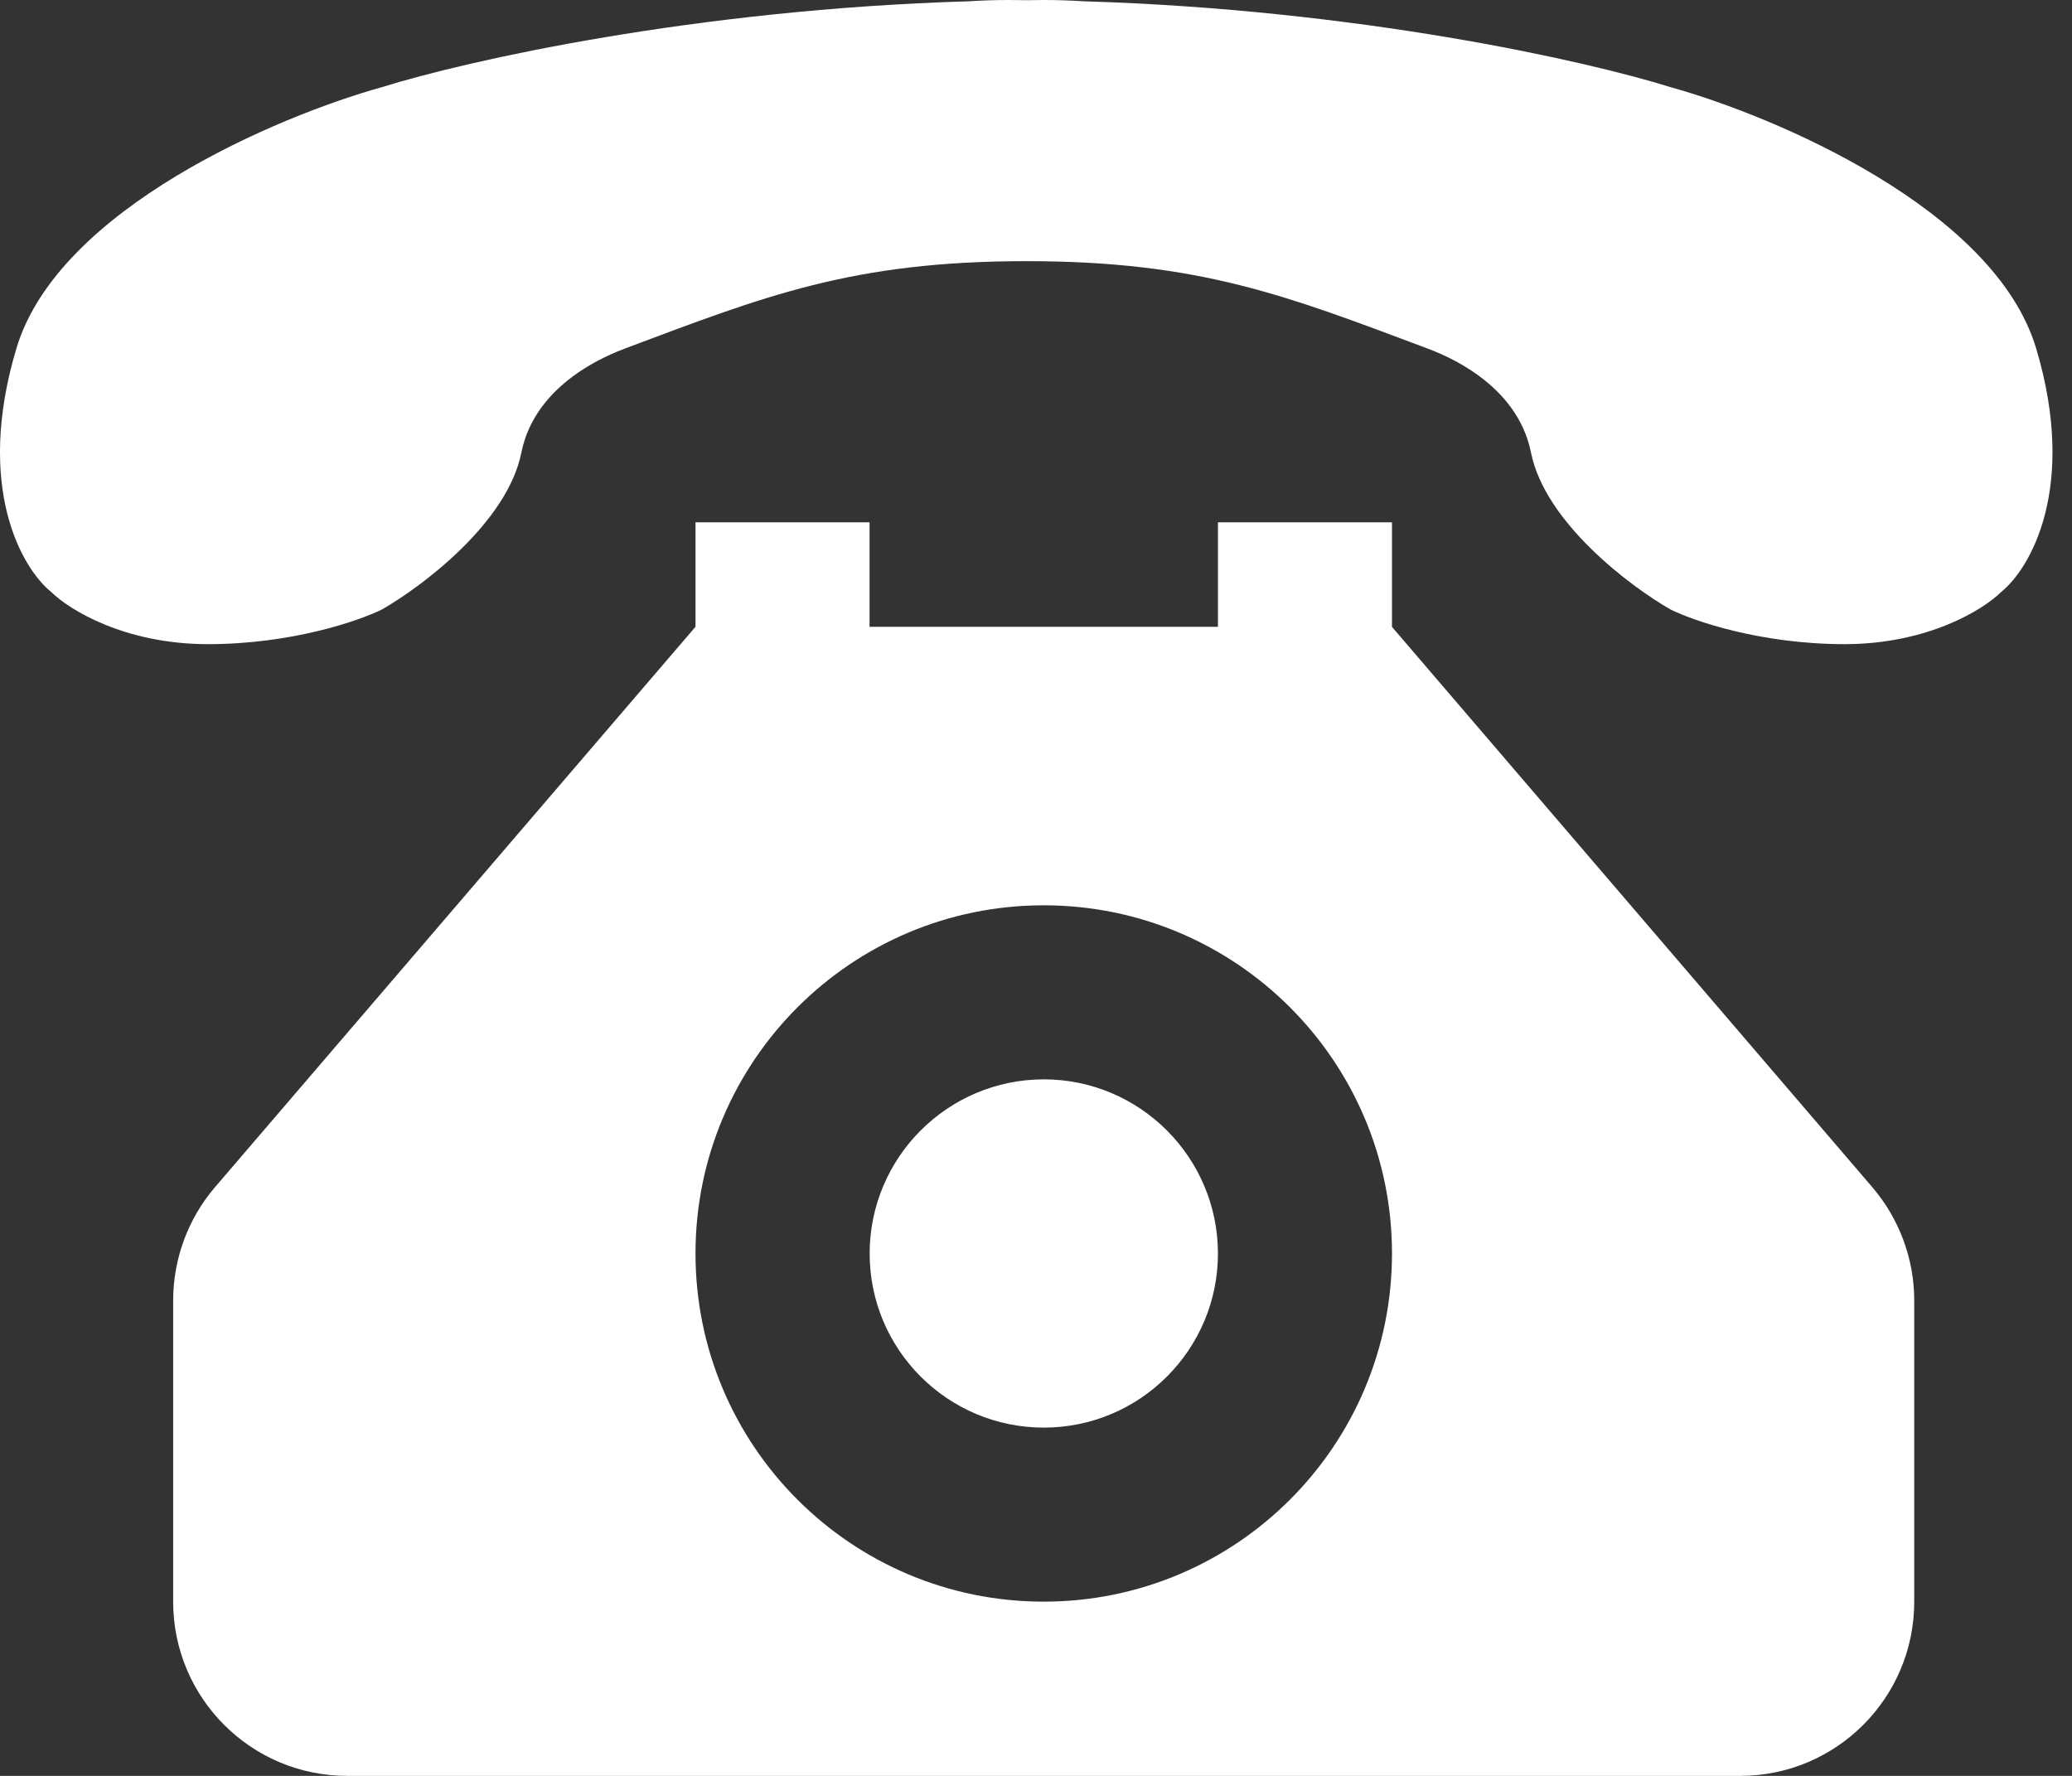 <svg width="21" height="18" viewBox="0 0 21 18" fill="none" xmlns="http://www.w3.org/2000/svg">
<rect x="0" y="0" width="21" height="18" fill="#333333" stroke="none"/>
<path d="M10.579 10.94C11.553 10.941 12.343 11.731 12.344 12.705C12.344 13.68 11.553 14.47 10.579 14.47C9.605 14.47 8.814 13.68 8.814 12.705C8.815 11.731 9.605 10.941 10.579 10.94Z" fill="white"/>
<path fill-rule="evenodd" clip-rule="evenodd" d="M8.813 6.353H12.344V5.294H14.108V6.354L18.976 12.033C19.25 12.353 19.401 12.761 19.401 13.182V16.235C19.401 17.21 18.611 18 17.637 18H3.519C2.545 18 1.755 17.21 1.755 16.235V13.182C1.755 12.761 1.905 12.353 2.179 12.033L7.049 6.353V5.294H8.813V6.353ZM10.578 9.176C8.629 9.176 7.049 10.757 7.049 12.705C7.049 14.654 8.629 16.234 10.578 16.234C12.527 16.234 14.108 14.654 14.108 12.705C14.108 10.756 12.527 9.176 10.578 9.176Z" fill="white"/>
<path d="M10.578 0C10.723 0 10.857 0.005 10.981 0.013C13.756 0.096 16.066 0.613 16.93 0.883C17.988 1.177 20.212 2.118 20.636 3.529C21.059 4.941 20.576 5.765 20.282 6C20.105 6.177 19.541 6.529 18.694 6.529C17.847 6.529 17.165 6.294 16.93 6.177C16.518 5.941 15.659 5.294 15.517 4.588C15.376 3.882 14.635 3.595 14.459 3.529C13.047 3 12.166 2.647 10.4 2.647C8.636 2.648 7.754 3 6.343 3.529C6.166 3.596 5.425 3.883 5.284 4.588C5.143 5.294 4.284 5.941 3.872 6.177C3.636 6.294 2.954 6.529 2.107 6.529C1.26 6.529 0.696 6.176 0.519 6C0.225 5.765 -0.257 4.941 0.167 3.529C0.59 2.118 2.813 1.177 3.872 0.883C4.735 0.613 7.045 0.096 9.818 0.013C9.943 0.005 10.078 1.8686e-06 10.223 0C10.283 0 10.341 0.002 10.4 0.002C10.459 0.002 10.518 6.57362e-07 10.578 0Z" fill="white"/>
</svg>
